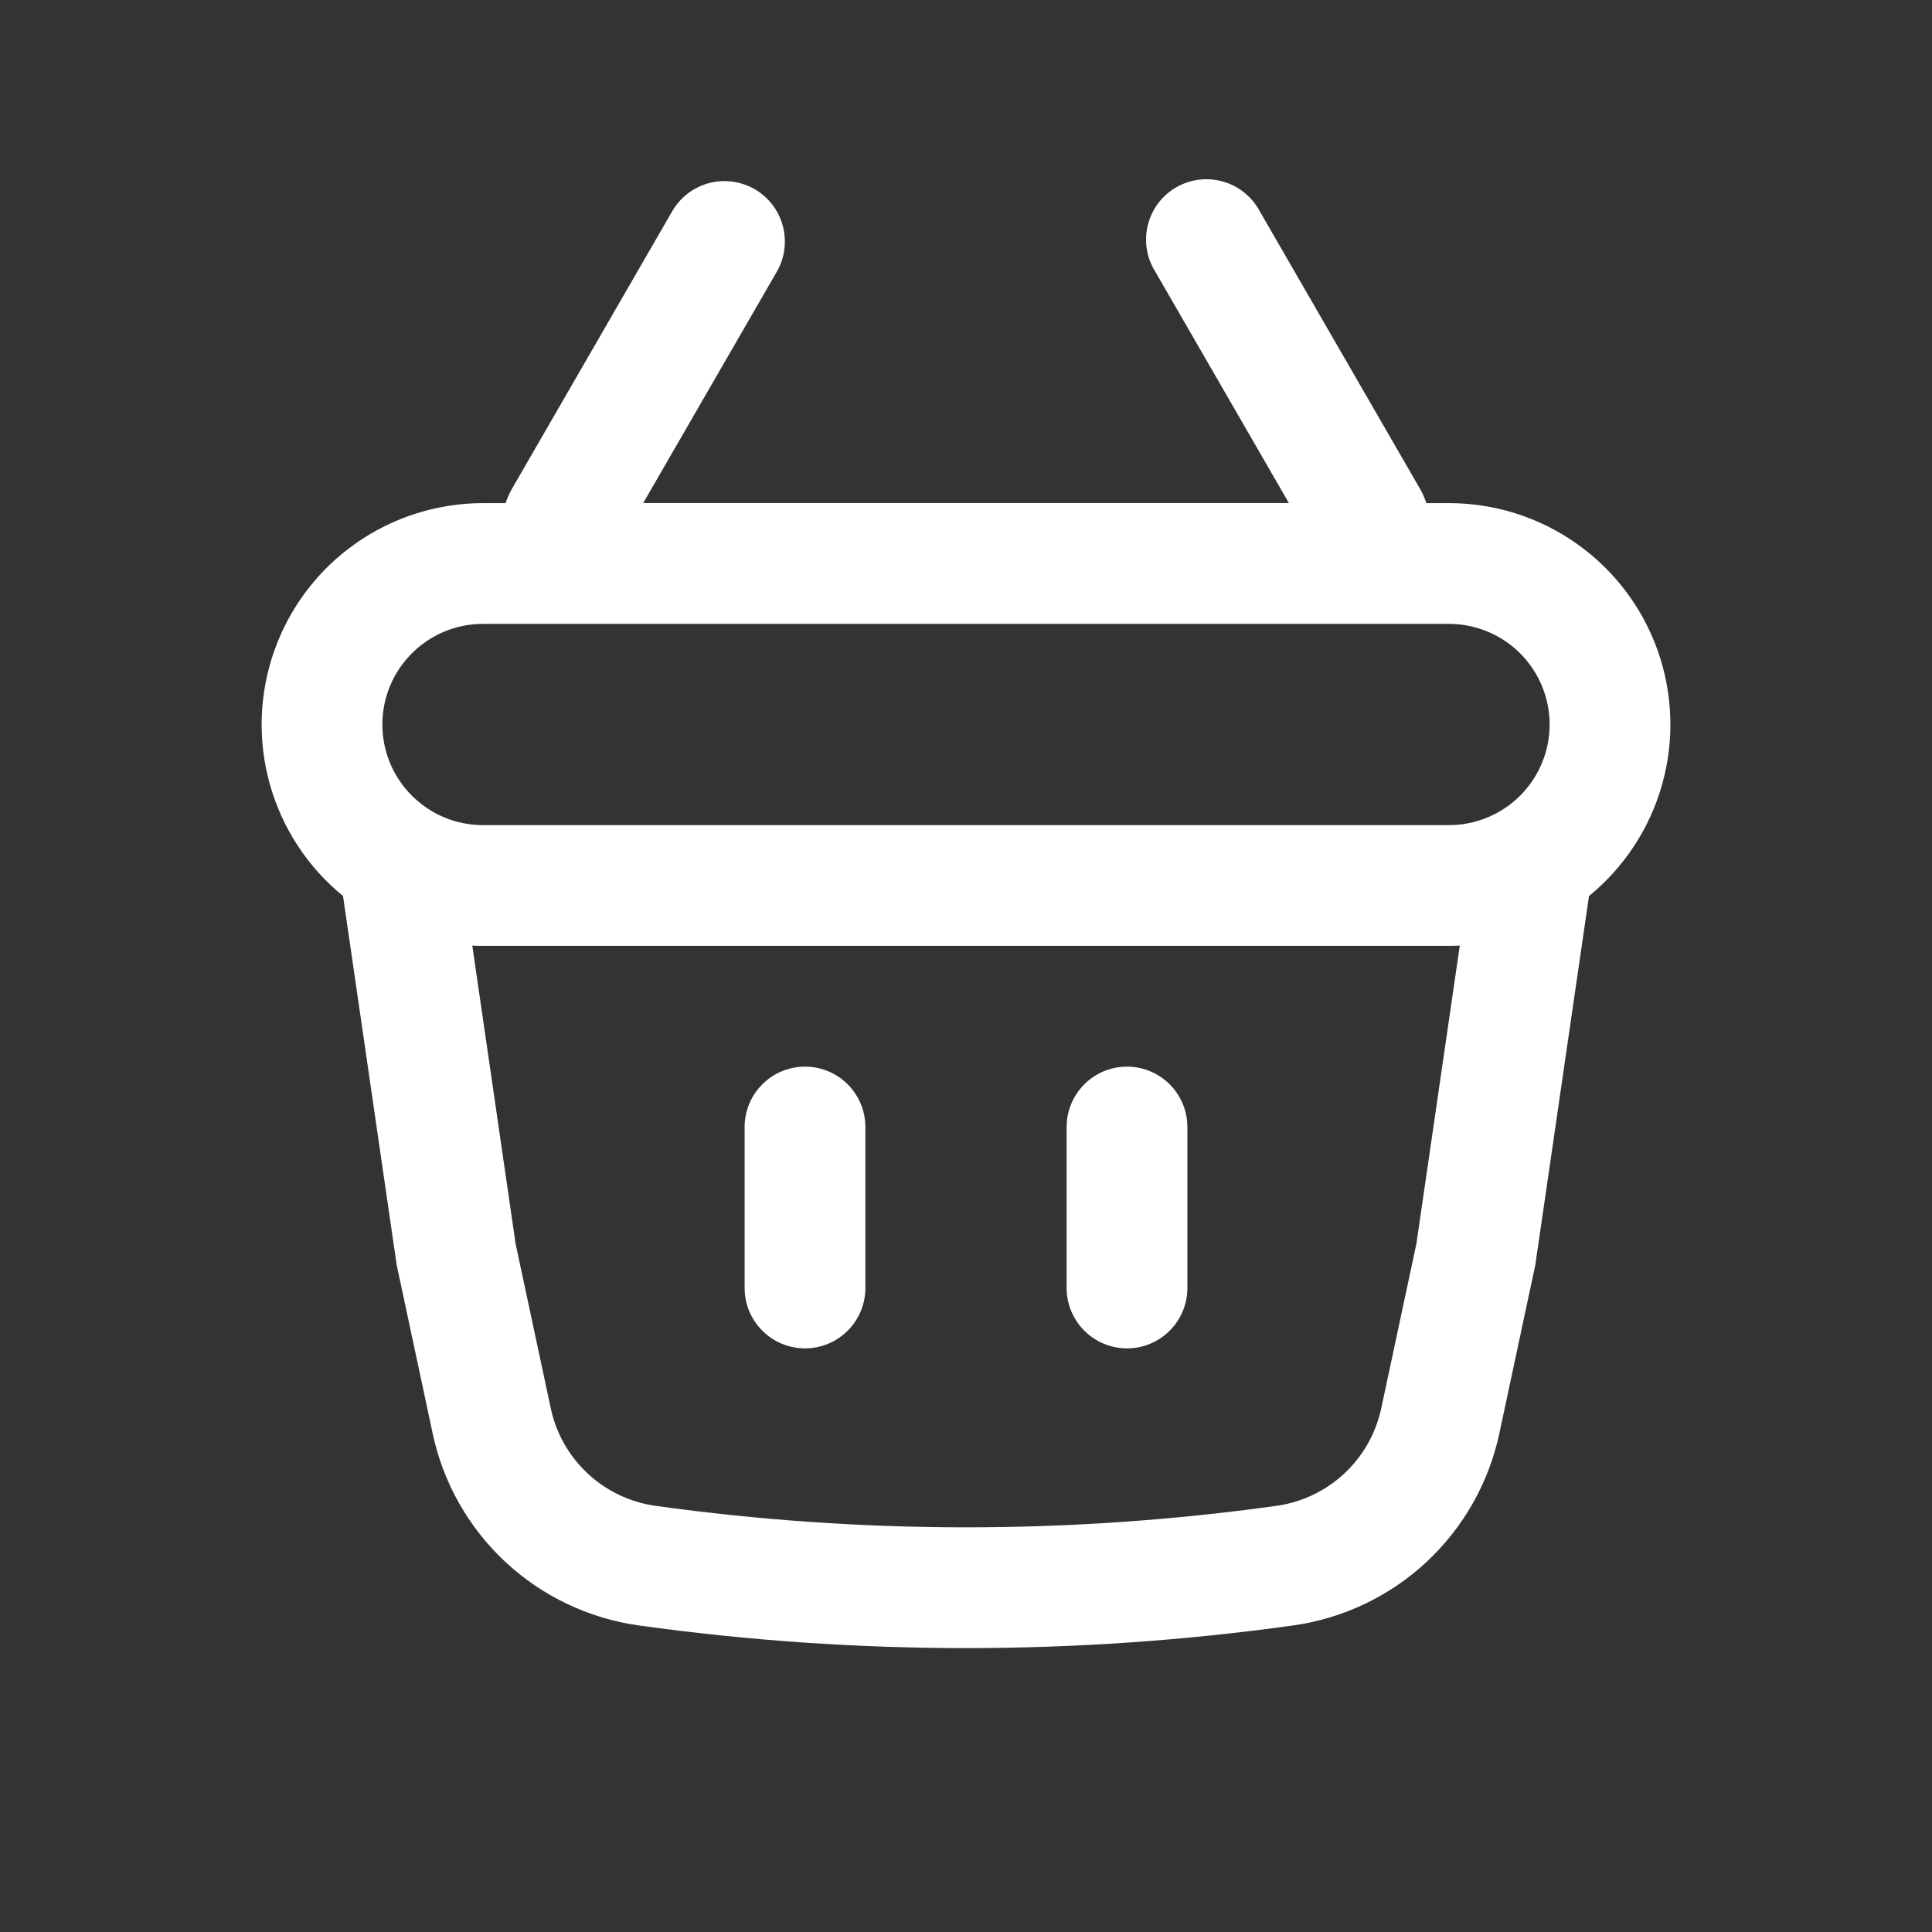<?xml version="1.0" encoding="UTF-8"?> <svg xmlns="http://www.w3.org/2000/svg" width="24" height="24" viewBox="0 0 24 24" fill="none"><rect x="0" y="0" width="24" height="24" fill="#333333" stroke="none"/><path d="M10 13.25C10.199 13.25 10.39 13.329 10.53 13.47C10.671 13.61 10.75 13.801 10.75 14V16C10.75 16.199 10.671 16.39 10.53 16.53C10.39 16.671 10.199 16.75 10 16.75C9.801 16.75 9.61 16.671 9.47 16.53C9.329 16.39 9.25 16.199 9.25 16V14C9.25 13.801 9.329 13.61 9.47 13.47C9.61 13.329 9.801 13.25 10 13.25ZM14.75 14C14.75 13.801 14.671 13.61 14.53 13.47C14.39 13.329 14.199 13.25 14 13.25C13.801 13.25 13.61 13.329 13.47 13.47C13.329 13.61 13.25 13.801 13.25 14V16C13.25 16.199 13.329 16.39 13.47 16.53C13.61 16.671 13.801 16.75 14 16.75C14.199 16.75 14.39 16.671 14.53 16.53C14.671 16.39 14.75 16.199 14.75 16V14Z" fill="white"></path><path fill-rule="evenodd" clip-rule="evenodd" d="M9.65 3.375C9.749 3.203 9.776 2.998 9.724 2.806C9.673 2.613 9.547 2.45 9.375 2.35C9.202 2.251 8.997 2.224 8.805 2.275C8.613 2.327 8.449 2.453 8.35 2.625L6.35 6.089C6.322 6.141 6.299 6.194 6.281 6.25H6C5.432 6.25 4.879 6.426 4.415 6.753C3.951 7.08 3.6 7.542 3.41 8.077C3.219 8.611 3.199 9.192 3.351 9.738C3.503 10.285 3.821 10.771 4.261 11.13L4.928 15.715L5.375 17.808C5.505 18.42 5.821 18.977 6.279 19.404C6.737 19.83 7.316 20.105 7.936 20.192C10.633 20.567 13.368 20.567 16.064 20.192C16.683 20.105 17.262 19.83 17.72 19.404C18.178 18.977 18.494 18.42 18.625 17.808L19.072 15.715L19.739 11.131C20.178 10.772 20.497 10.286 20.649 9.739C20.802 9.192 20.781 8.612 20.591 8.077C20.4 7.542 20.049 7.08 19.585 6.753C19.121 6.425 18.567 6.25 18 6.25H17.719C17.7 6.194 17.677 6.14 17.649 6.088L15.649 2.624C15.601 2.535 15.537 2.457 15.458 2.393C15.38 2.33 15.29 2.283 15.193 2.256C15.096 2.228 14.995 2.22 14.895 2.232C14.795 2.244 14.698 2.277 14.611 2.327C14.524 2.378 14.448 2.445 14.387 2.525C14.327 2.606 14.283 2.698 14.259 2.795C14.235 2.893 14.23 2.995 14.246 3.094C14.262 3.193 14.297 3.289 14.351 3.374L16.011 6.249H7.99L9.65 3.375ZM18.134 11.747L18 11.75H6C5.954 11.75 5.91 11.749 5.867 11.747L6.405 15.45L6.842 17.495C6.908 17.806 7.069 18.089 7.301 18.305C7.534 18.522 7.828 18.662 8.143 18.706C10.702 19.062 13.298 19.062 15.857 18.706C16.171 18.662 16.465 18.522 16.698 18.306C16.93 18.09 17.091 17.807 17.158 17.496L17.595 15.45L18.134 11.747ZM4.75 9C4.75 8.31 5.31 7.75 6 7.75H18C18.331 7.75 18.649 7.882 18.884 8.116C19.118 8.351 19.25 8.669 19.25 9C19.25 9.332 19.118 9.649 18.884 9.884C18.649 10.118 18.331 10.25 18 10.25H6C5.31 10.25 4.75 9.69 4.75 9Z" fill="white"></path></svg> 